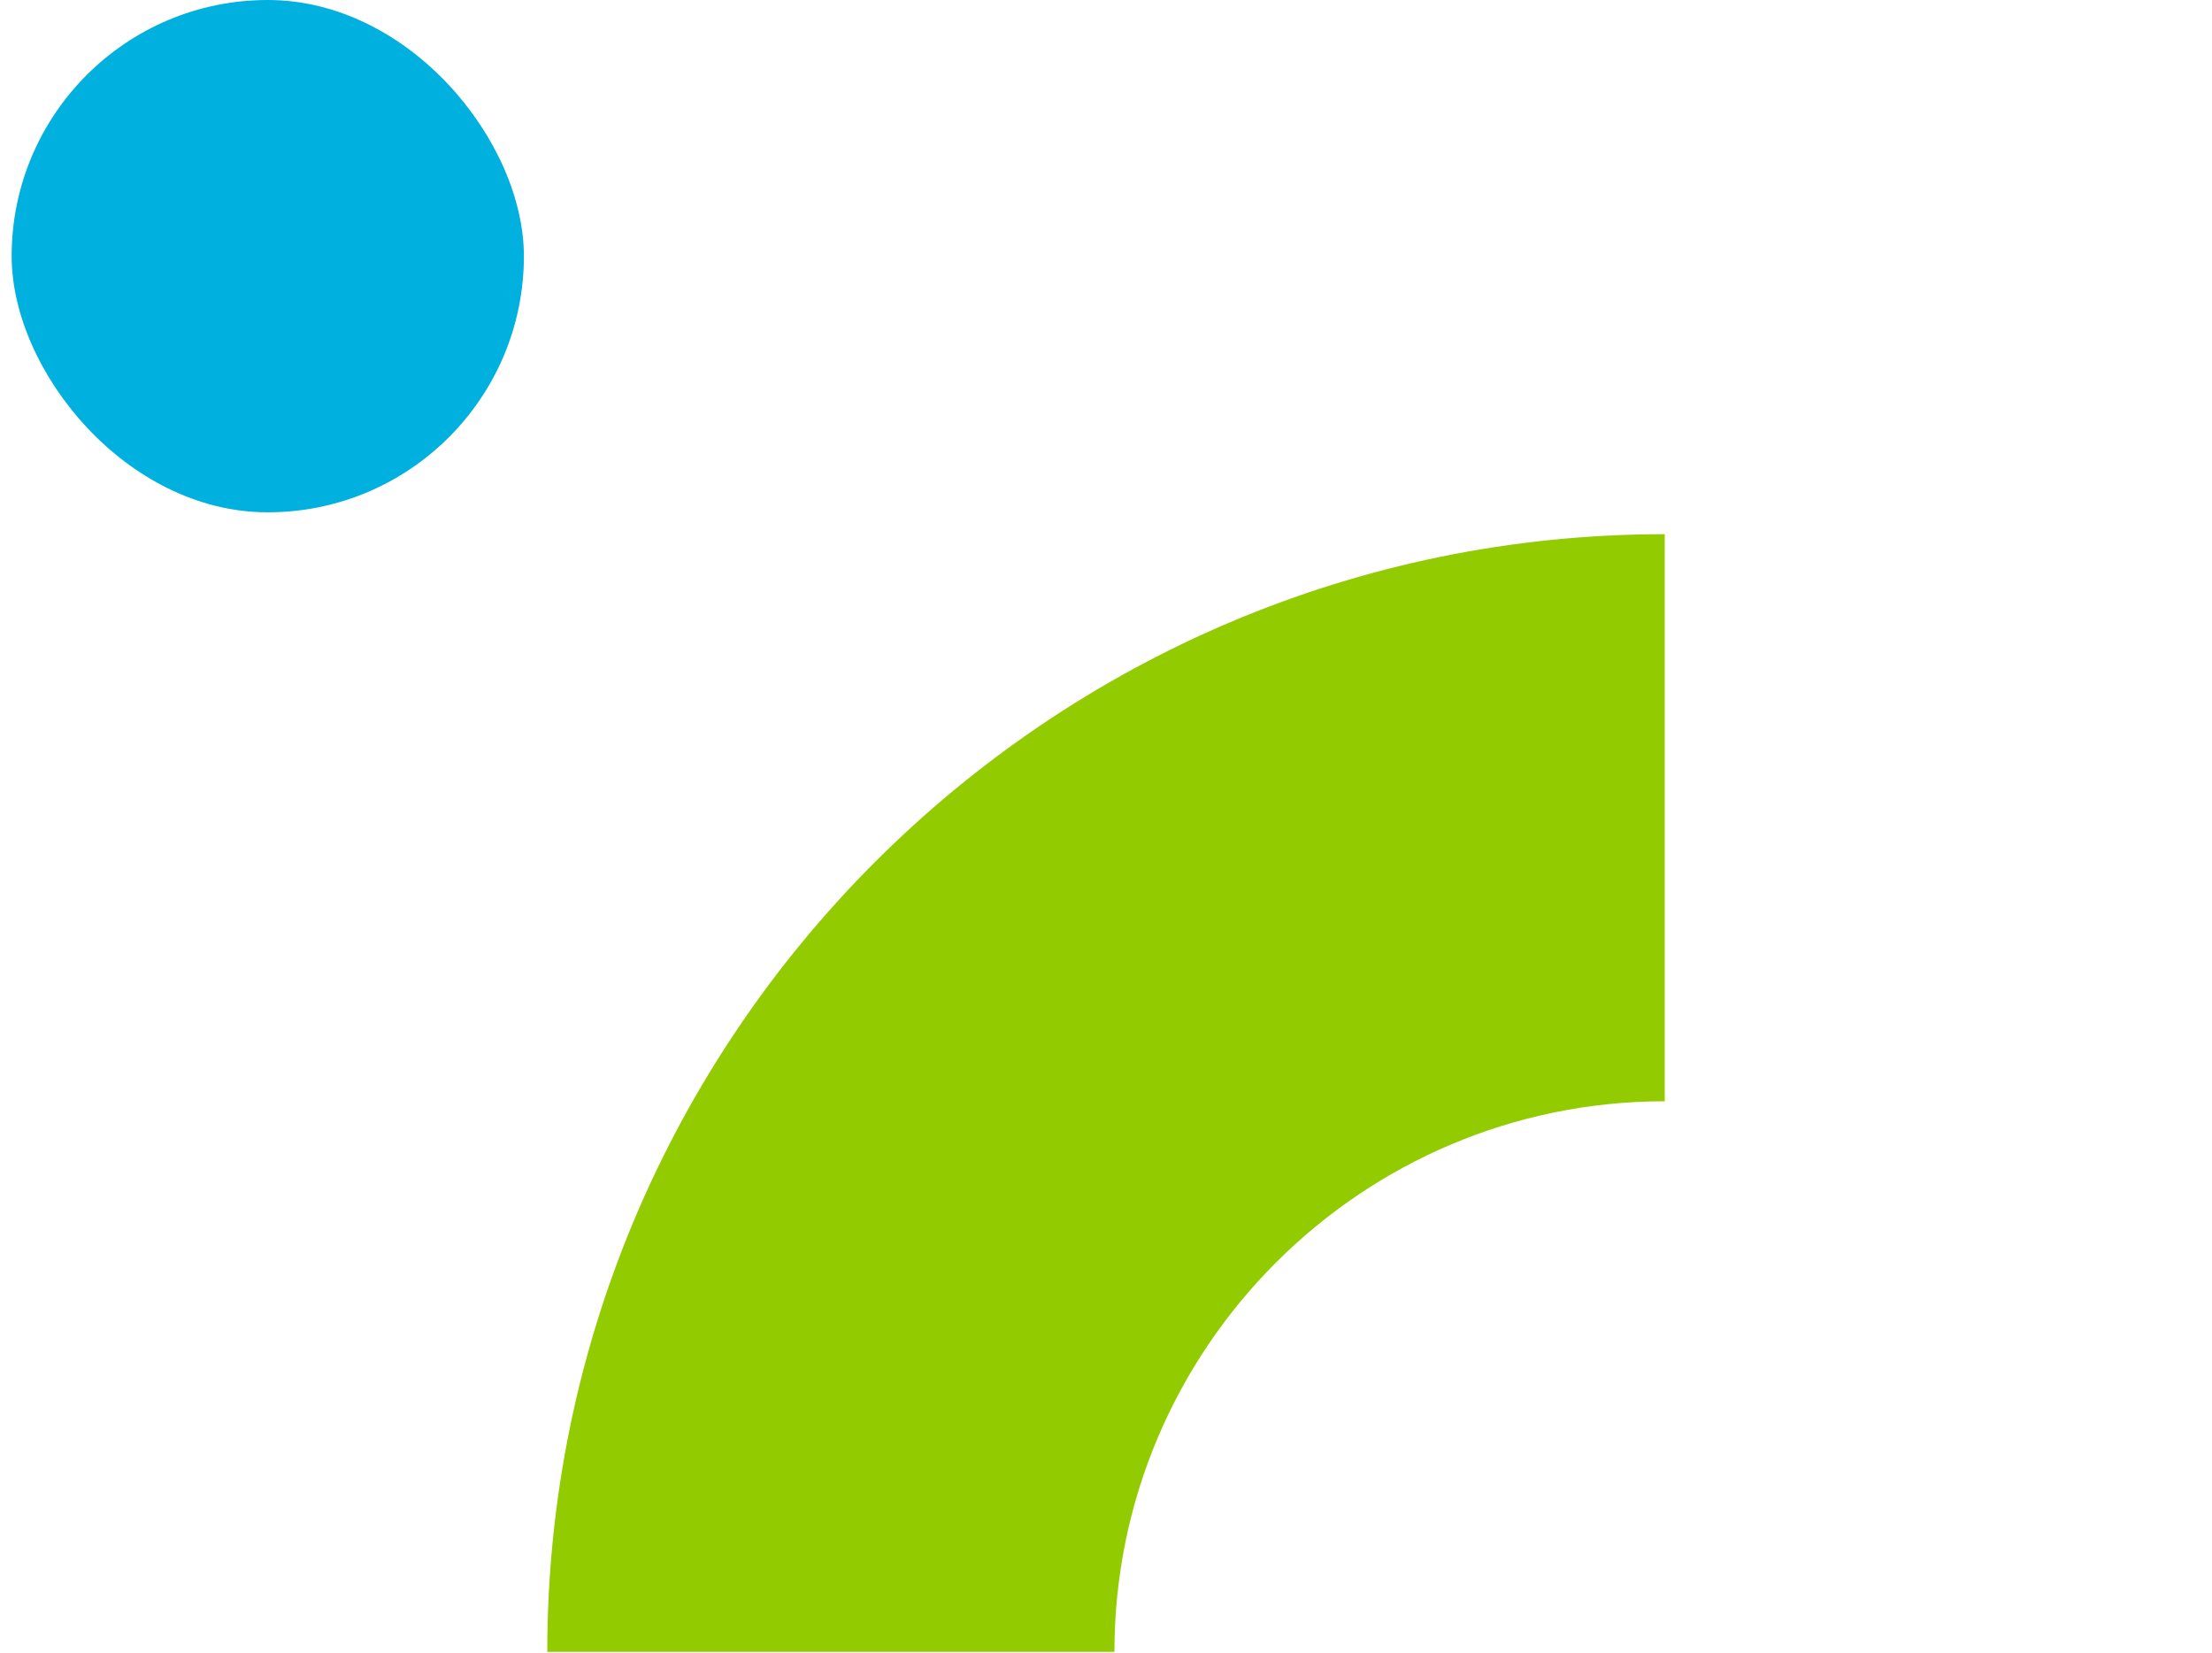 <svg width="95" height="71" viewBox="0 0 95 71" fill="none" xmlns="http://www.w3.org/2000/svg">
<path d="M23.504 70.939C23.504 44.478 45.042 22.939 71.497 22.939L71.497 47.291C58.464 47.291 47.862 57.899 47.862 70.936L23.504 70.936L23.504 70.939Z" fill="#92CC00"/>
<rect x="0.5" width="22" height="22" rx="11" fill="#00B0DF"/>
</svg>
